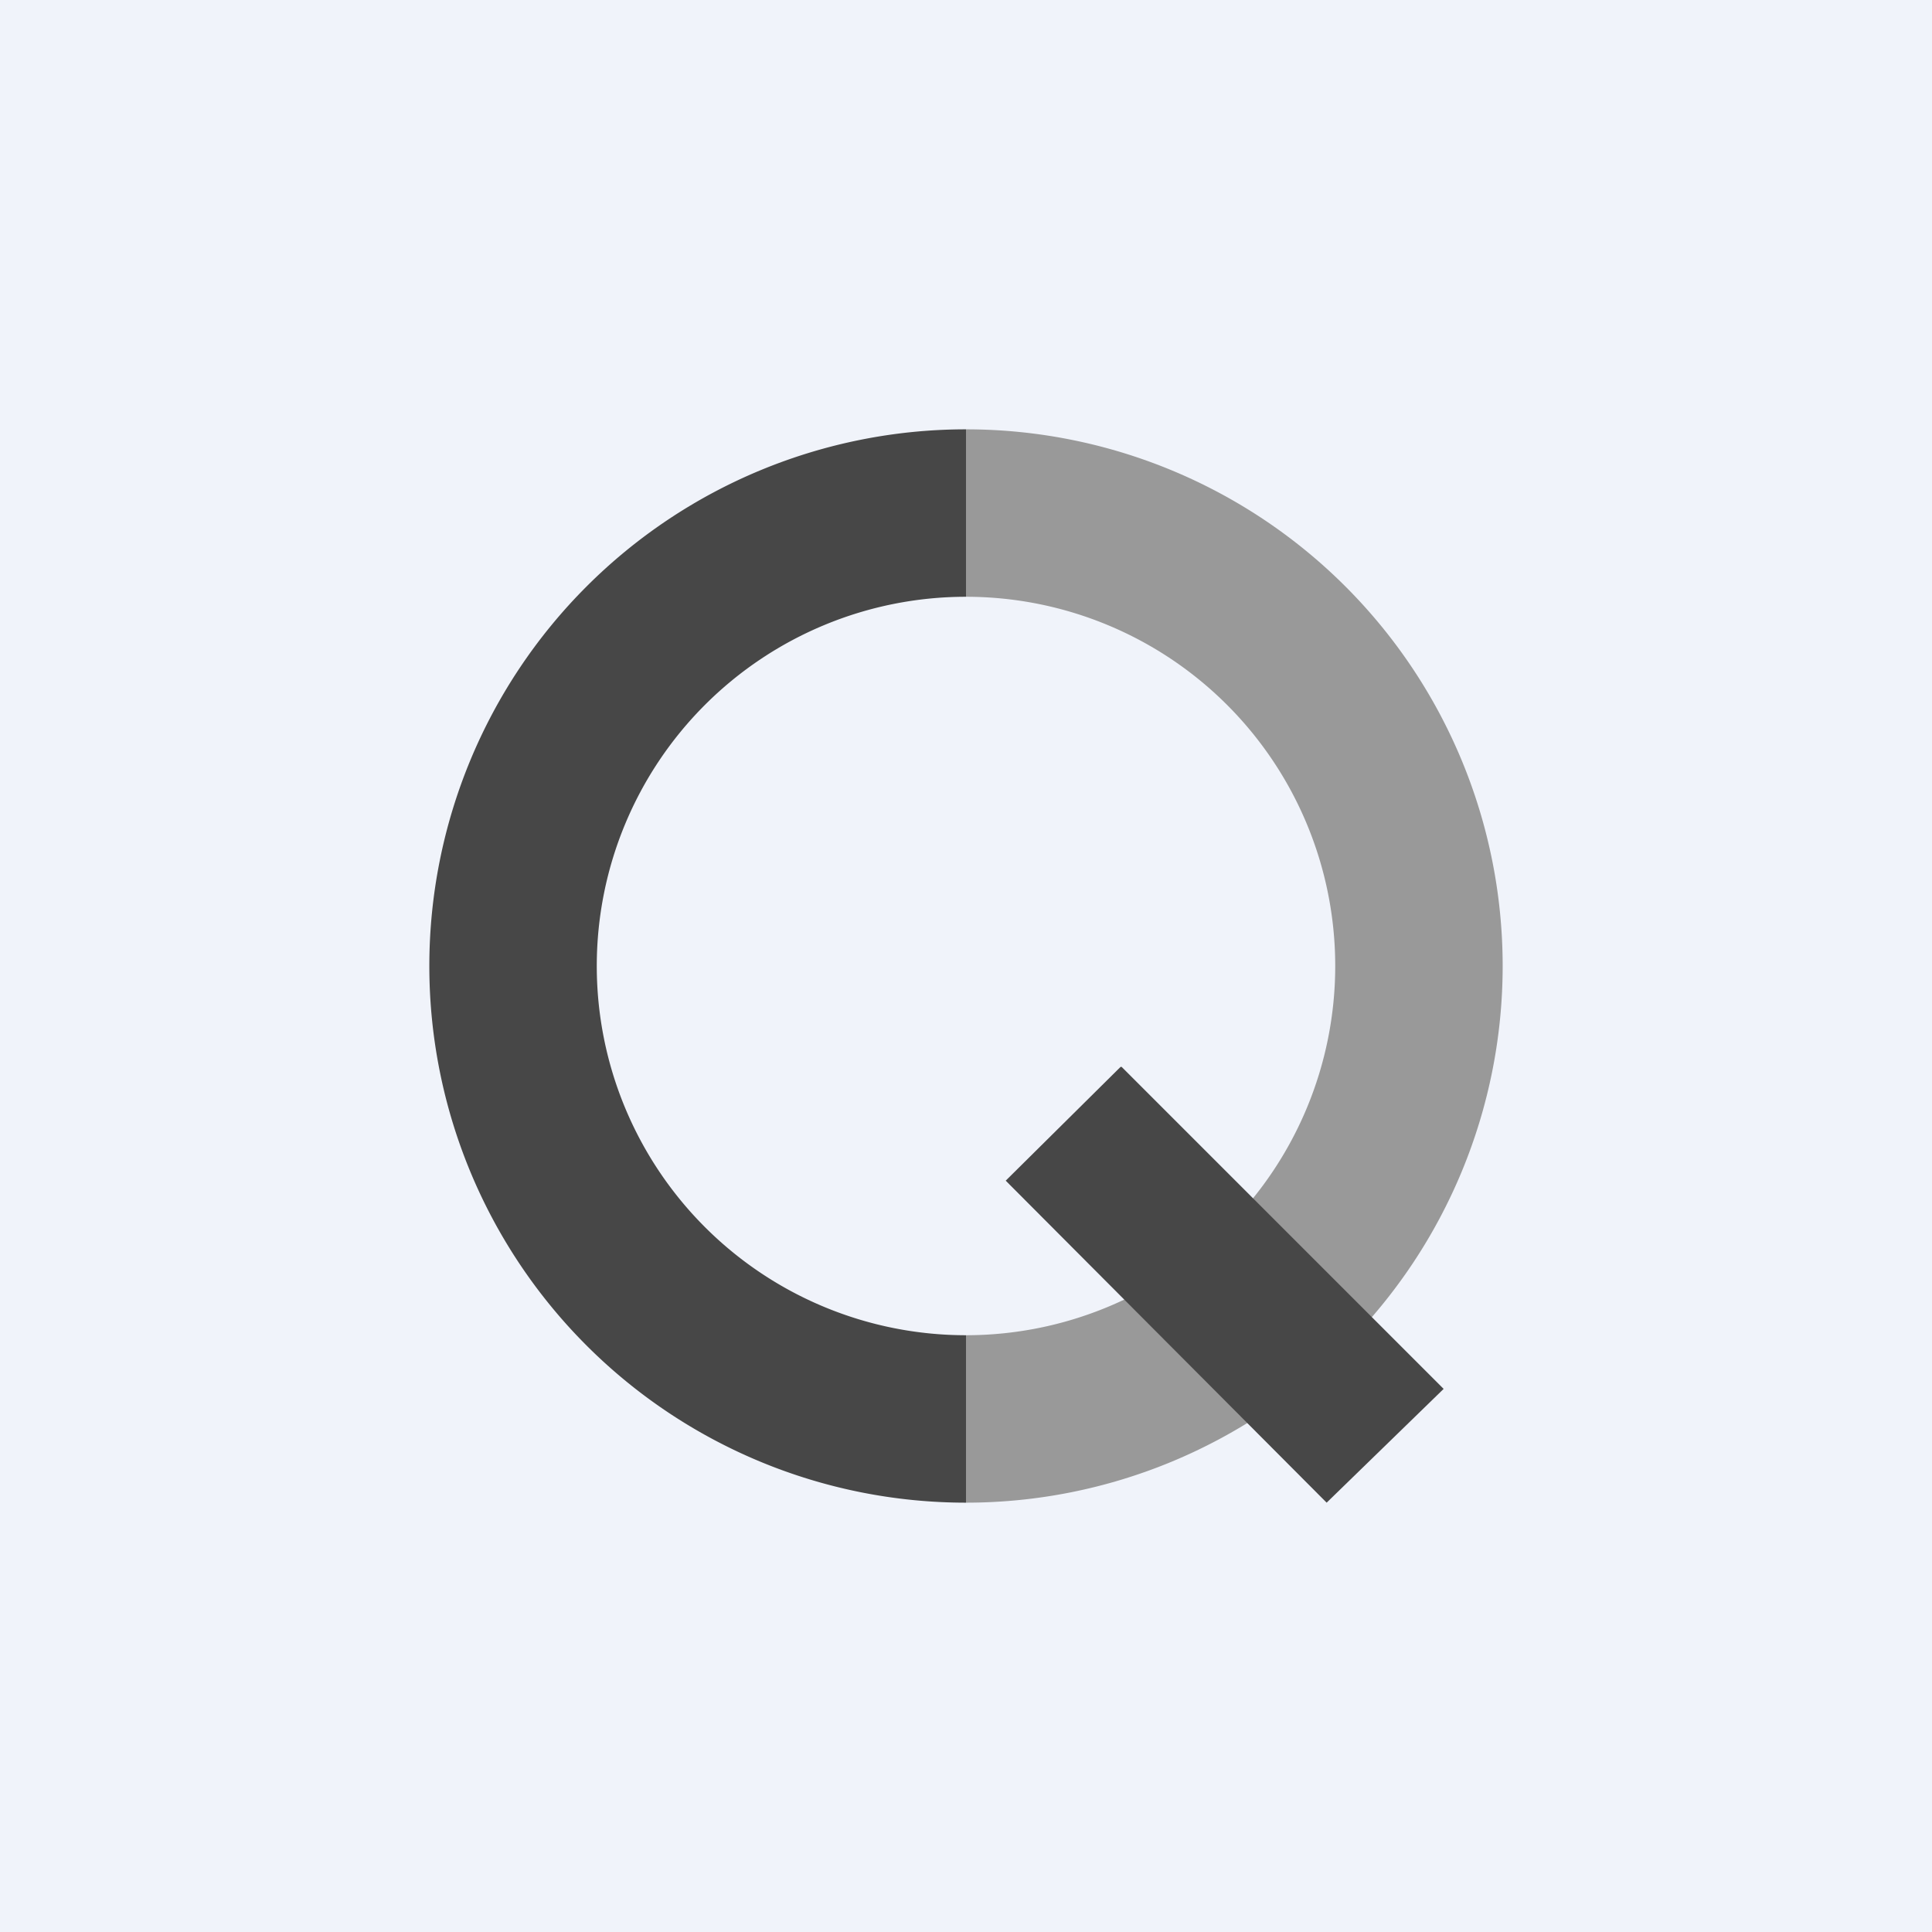 <!-- by TradingView --><svg width="18" height="18" viewBox="0 0 18 18" xmlns="http://www.w3.org/2000/svg"><path fill="#F0F3FA" d="M0 0h18v18H0z"/><path d="M9 4a5 5 0 0 0 0 10v-1.56a3.44 3.44 0 1 1 0-6.88V4Z" fill="#474747"/><path d="M9 4a5 5 0 0 1 0 10v-1.56a3.44 3.44 0 1 0 0-6.88V4Z" fill="#999"/><path d="m10.45 9.94 3 3L12.36 14l-2.99-3 1.07-1.06Z" fill="#474747"/></svg>